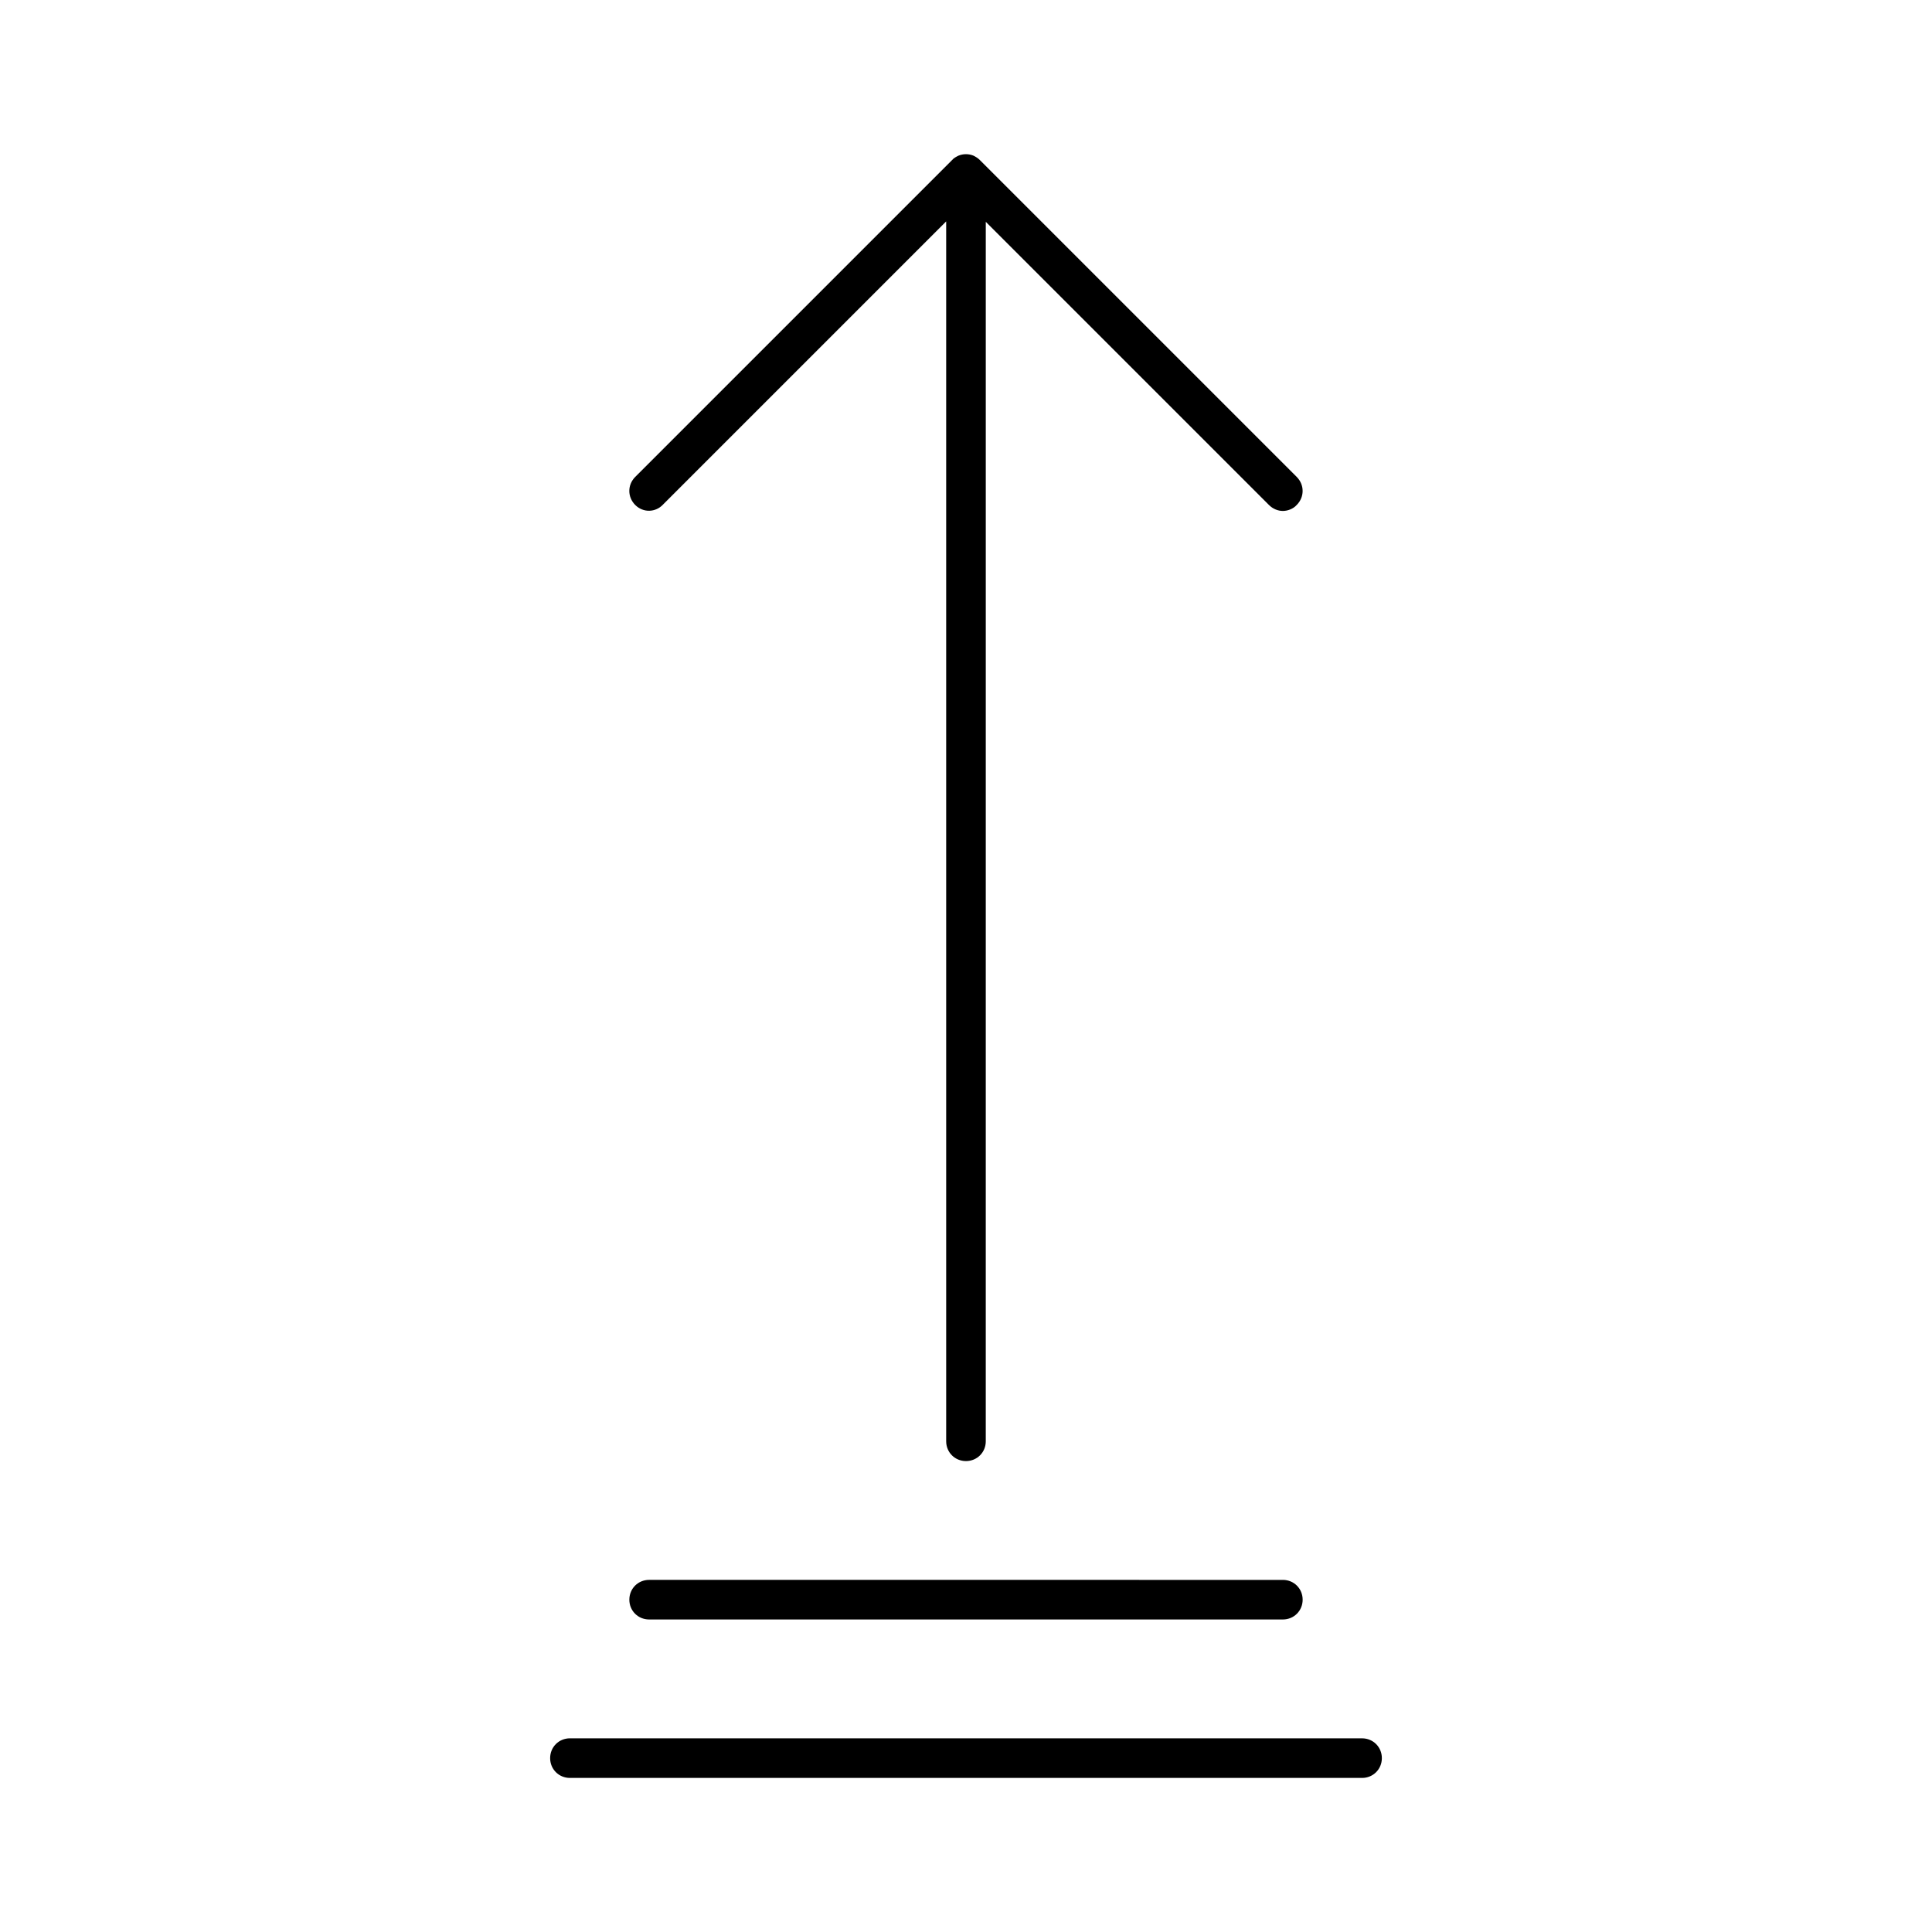 <?xml version="1.0" encoding="UTF-8"?>
<!-- Uploaded to: SVG Repo, www.svgrepo.com, Generator: SVG Repo Mixer Tools -->
<svg fill="#000000" width="800px" height="800px" version="1.1" viewBox="144 144 512 512" xmlns="http://www.w3.org/2000/svg">
 <g>
  <path d="m319.7 277.72 75.047-75.047v323.28c0 2.938 2.309 5.246 5.246 5.246s5.246-2.309 5.246-5.246l0.004-323.17 75.047 75.047c1.051 1.051 2.414 1.574 3.672 1.574 1.258 0 2.731-0.523 3.672-1.574 2.098-2.098 2.098-5.352 0-7.453l-83.969-83.969c-0.523-0.523-1.051-0.84-1.68-1.156-1.258-0.523-2.731-0.523-3.988 0-0.629 0.316-1.258 0.629-1.68 1.156l-83.969 83.969c-2.098 2.098-2.098 5.352 0 7.453 2.106 2.102 5.359 1.996 7.352-0.105z"/>
  <path d="m316.03 573.18h167.94c2.938 0 5.246-2.309 5.246-5.246s-2.309-5.246-5.246-5.246l-167.94-0.004c-2.938 0-5.246 2.309-5.246 5.246-0.004 2.941 2.305 5.25 5.246 5.25z"/>
  <path d="m295.04 615.17h209.92c2.938 0 5.246-2.309 5.246-5.246s-2.309-5.246-5.246-5.246l-209.92-0.004c-2.938 0-5.246 2.309-5.246 5.246-0.004 2.941 2.305 5.25 5.246 5.25z"/>
 </g>
</svg>